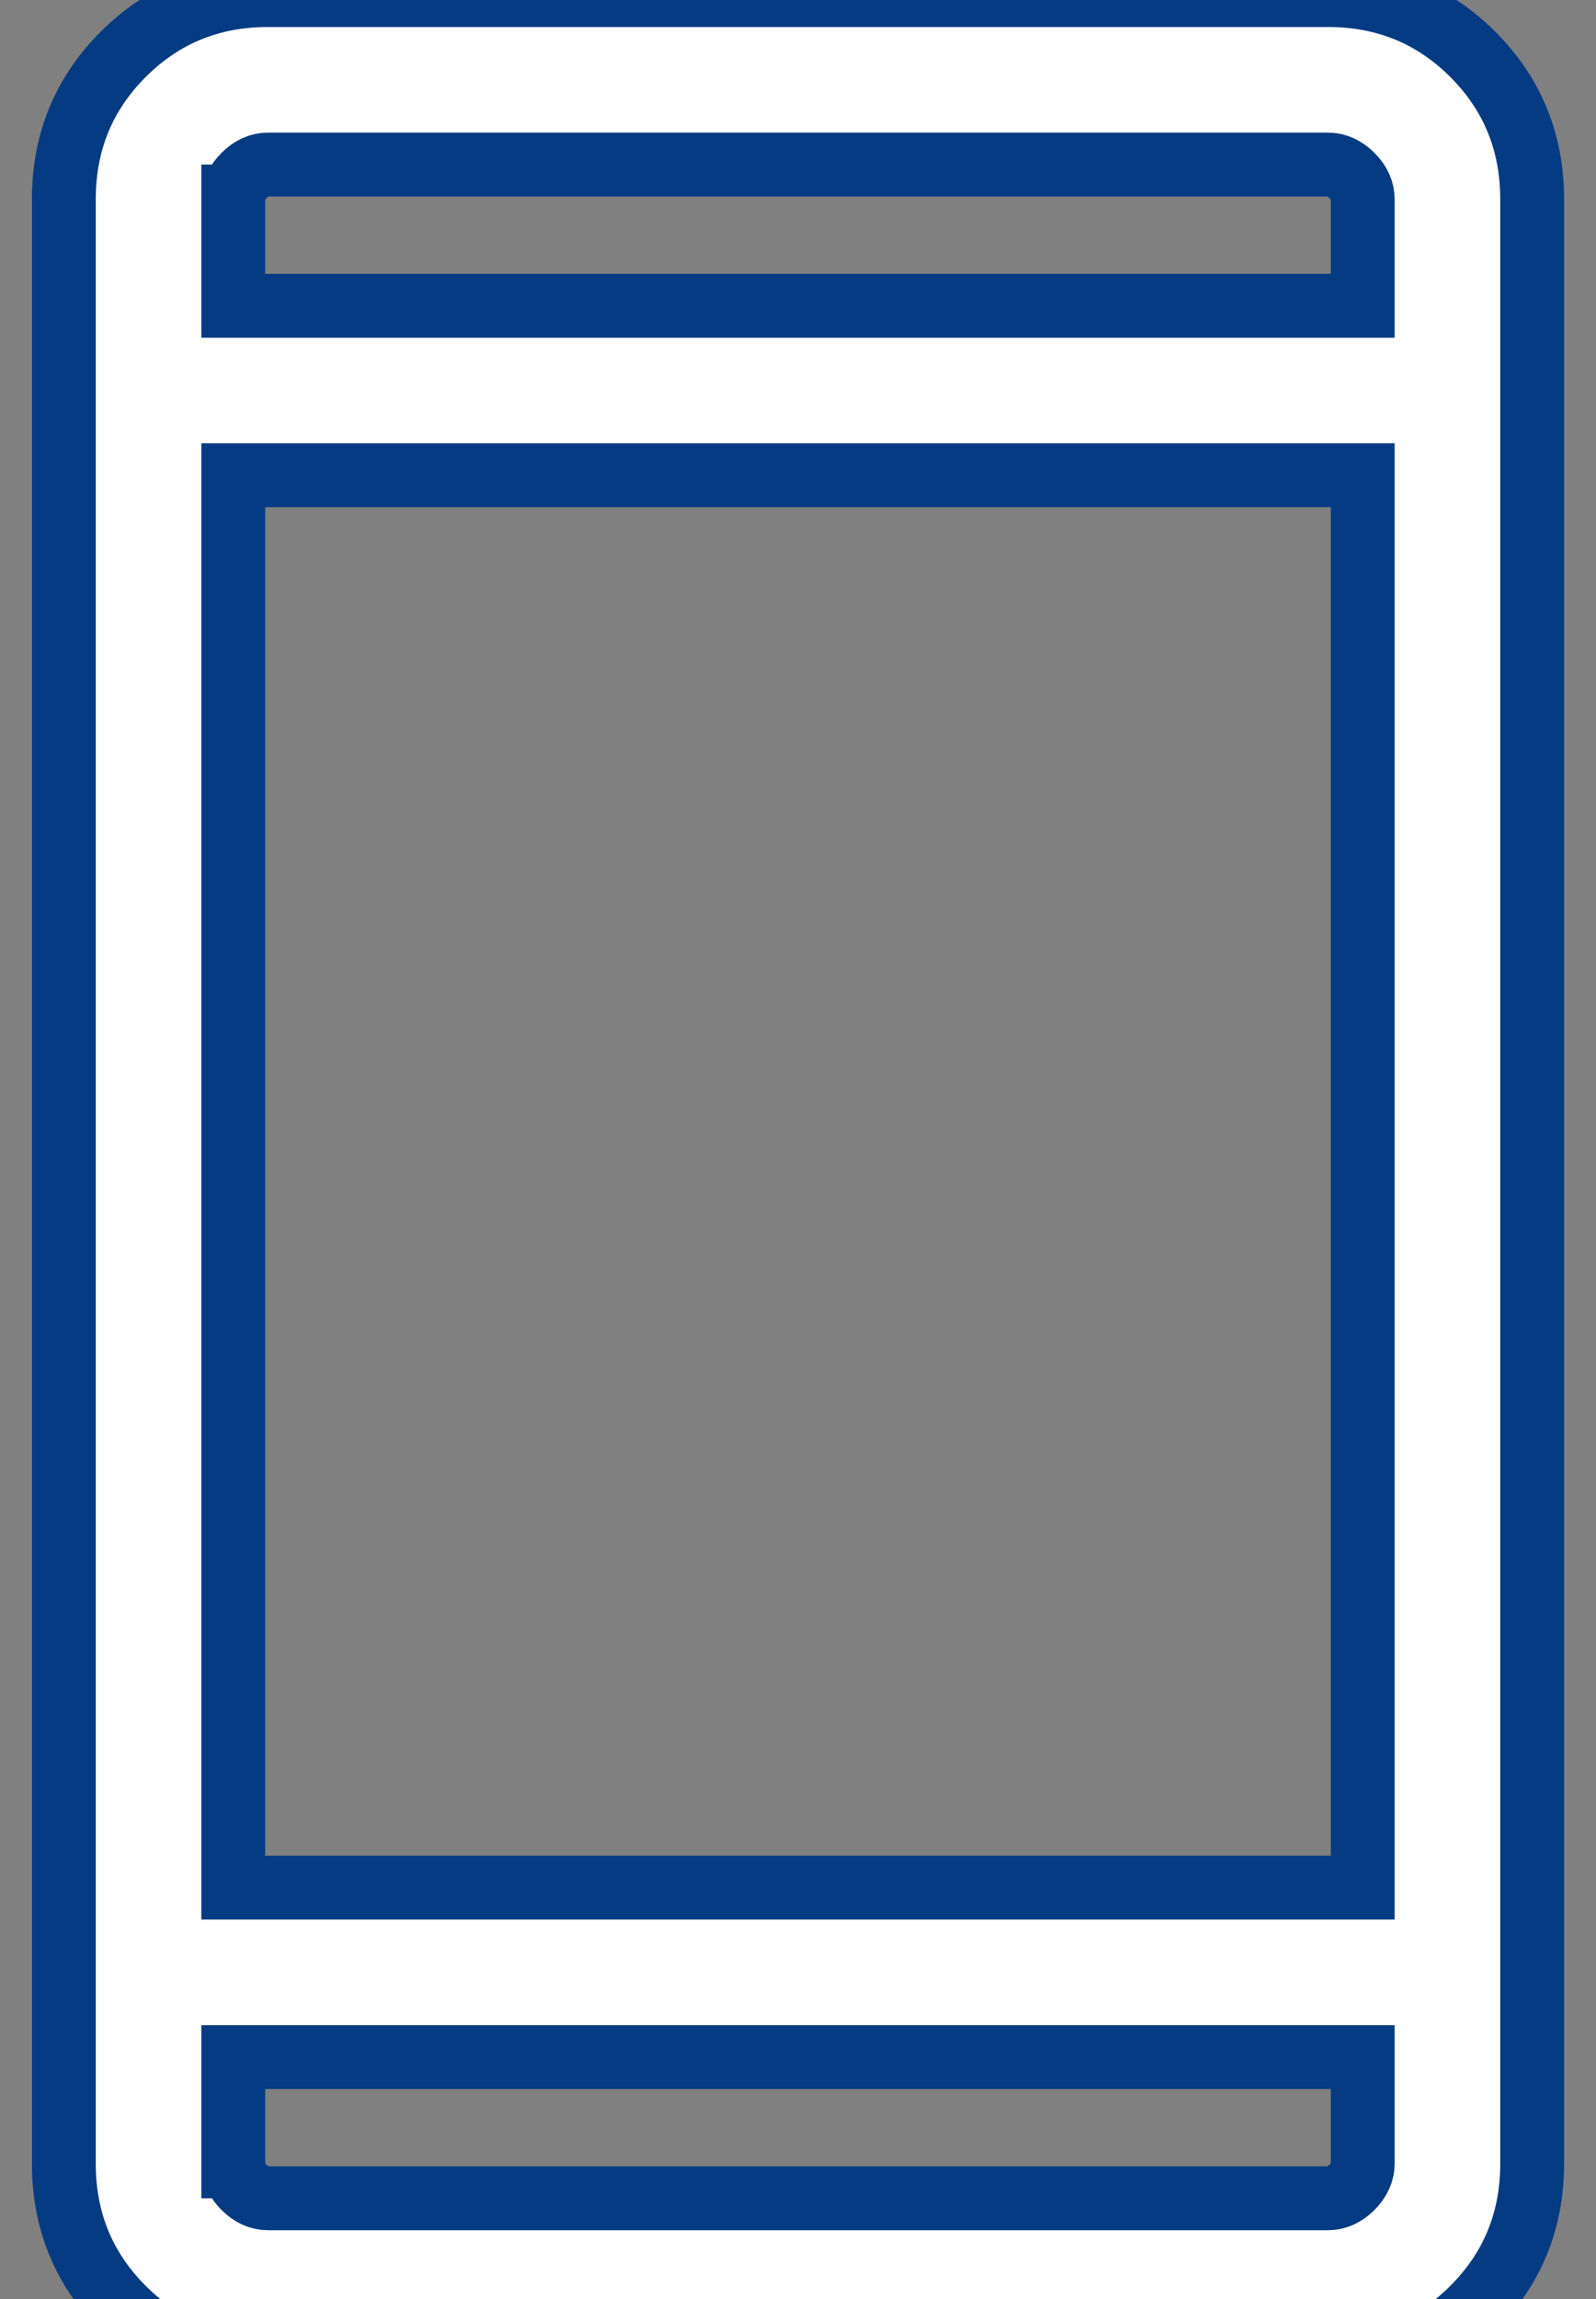 <svg width="25" height="36" viewBox="0 0 25 36" fill="none" xmlns="http://www.w3.org/2000/svg">
<rect x="0" y="0" width="25" height="36" fill="#808080" stroke="none"/>
<path d="M4.198 37.077C3.305 37.077 2.548 36.767 1.929 36.148C1.31 35.529 1 34.772 1 33.879V3.121C1 2.228 1.31 1.471 1.929 0.852C2.548 0.233 3.305 -0.077 4.198 -0.077H20.802C21.695 -0.077 22.452 0.233 23.071 0.852C23.69 1.471 24 2.228 24 3.121V33.879C24 34.772 23.69 35.529 23.071 36.148C22.452 36.767 21.695 37.077 20.802 37.077H4.198ZM3.654 32.212V33.879C3.654 34.015 3.711 34.14 3.824 34.253C3.937 34.366 4.062 34.423 4.198 34.423H20.802C20.938 34.423 21.063 34.366 21.176 34.253C21.289 34.14 21.346 34.015 21.346 33.879V32.212H3.654ZM3.654 29.558H21.346V7.442H3.654V29.558ZM3.654 4.788H21.346V3.121C21.346 2.985 21.289 2.86 21.176 2.747C21.063 2.634 20.938 2.577 20.802 2.577H4.198C4.062 2.577 3.937 2.634 3.824 2.747C3.711 2.86 3.654 2.985 3.654 3.121V4.788Z" fill="white"/>
<path d="M3.654 32.212V33.879C3.654 34.015 3.711 34.14 3.824 34.253C3.937 34.366 4.062 34.423 4.198 34.423H20.802C20.938 34.423 21.063 34.366 21.176 34.253C21.289 34.14 21.346 34.015 21.346 33.879V32.212H3.654ZM3.654 32.212V34.423M3.654 4.788H21.346V3.121C21.346 2.985 21.289 2.86 21.176 2.747C21.063 2.634 20.938 2.577 20.802 2.577H4.198C4.062 2.577 3.937 2.634 3.824 2.747C3.711 2.86 3.654 2.985 3.654 3.121V4.788ZM3.654 4.788V2.577M4.198 37.077C3.305 37.077 2.548 36.767 1.929 36.148C1.31 35.529 1 34.772 1 33.879V3.121C1 2.228 1.31 1.471 1.929 0.852C2.548 0.233 3.305 -0.077 4.198 -0.077H20.802C21.695 -0.077 22.452 0.233 23.071 0.852C23.69 1.471 24 2.228 24 3.121V33.879C24 34.772 23.69 35.529 23.071 36.148C22.452 36.767 21.695 37.077 20.802 37.077H4.198ZM3.654 29.558H21.346V7.442H3.654V29.558Z" stroke="#043B82"/>
</svg>
